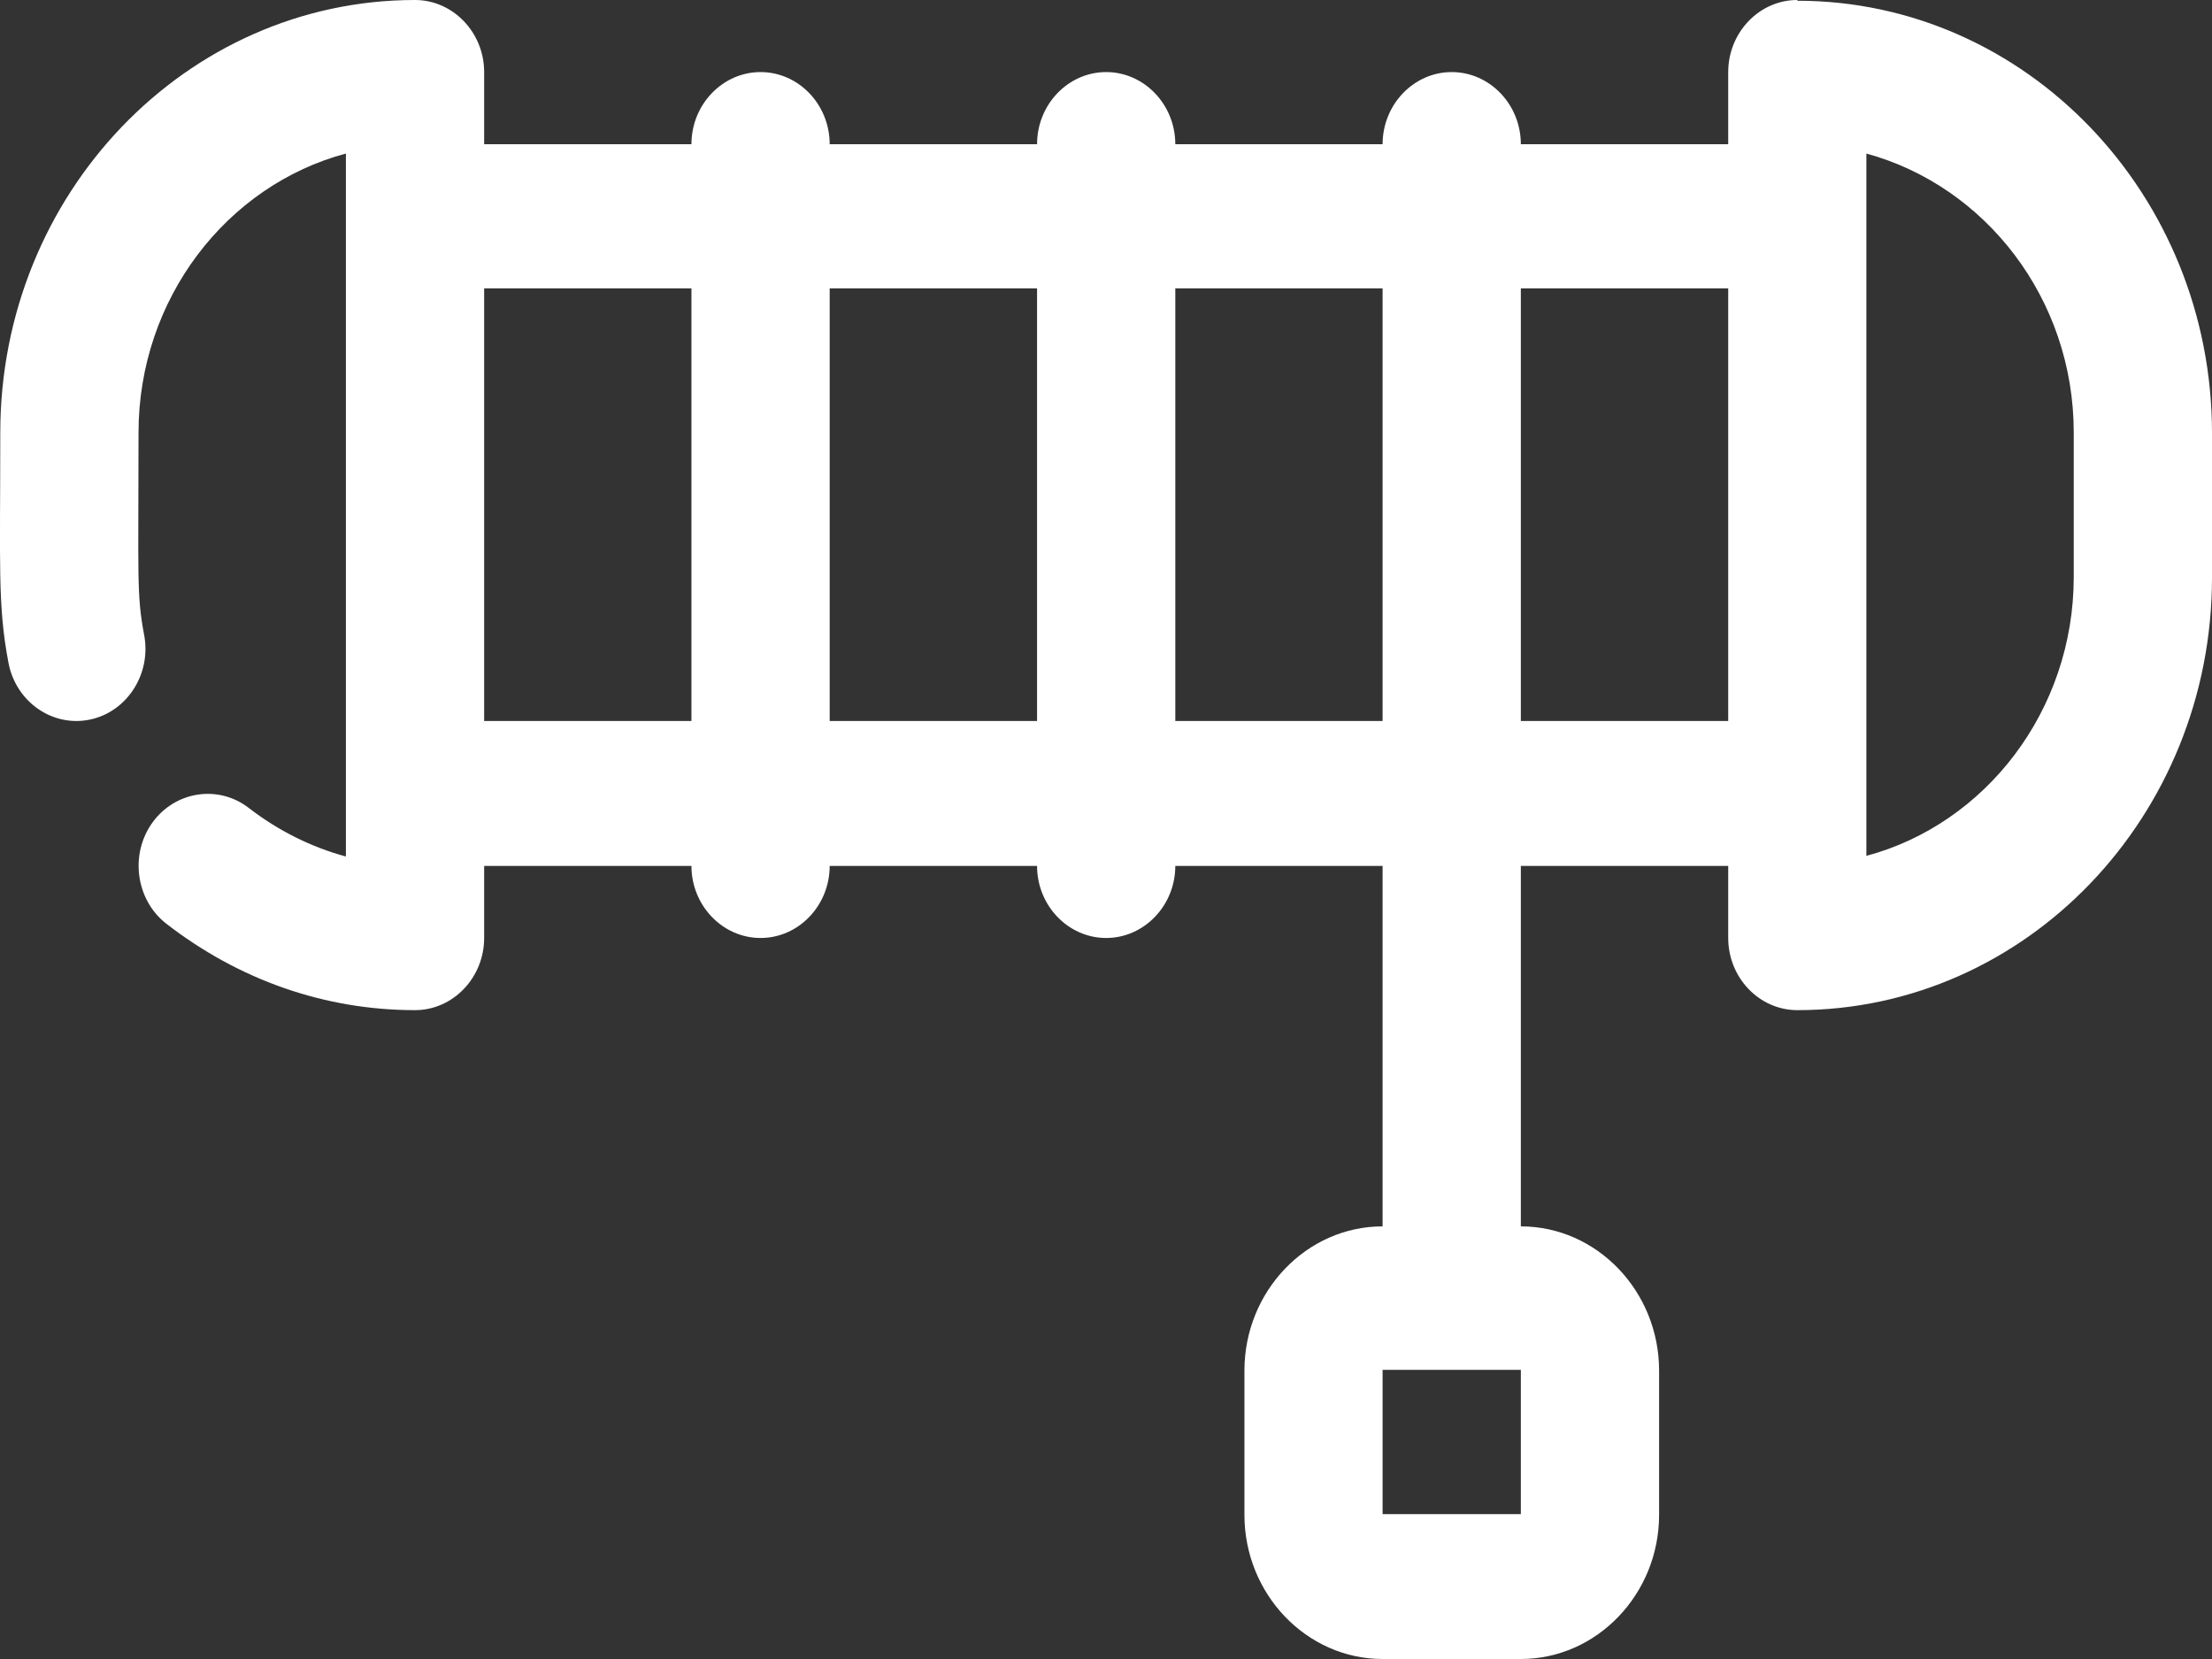 <svg width="24" height="18" viewBox="0 0 24 18" fill="none" xmlns="http://www.w3.org/2000/svg">
<rect x="0" y="0" width="24" height="18" fill="#333333" stroke="none"/>
<path d="M19.501 0C19.088 0 18.751 0.352 18.751 0.782V1.565H16.501C16.501 1.134 16.164 0.782 15.751 0.782C15.339 0.782 15.001 1.134 15.001 1.565H12.752C12.752 1.134 12.414 0.782 12.002 0.782C11.589 0.782 11.252 1.134 11.252 1.565H9.002C9.002 1.134 8.665 0.782 8.252 0.782C7.84 0.782 7.502 1.134 7.502 1.565H5.253V0.782C5.253 0.352 4.915 0 4.503 0C2.02 0 0.003 2.104 0.003 4.694C0.003 6.141 -0.027 6.571 0.093 7.197C0.176 7.619 0.573 7.893 0.978 7.807C1.383 7.721 1.646 7.306 1.563 6.884C1.481 6.454 1.503 6.243 1.503 4.694C1.503 3.239 2.463 2.01 3.753 1.666V9.293C3.378 9.192 3.018 9.012 2.703 8.769C2.373 8.511 1.901 8.581 1.653 8.926C1.406 9.27 1.473 9.763 1.803 10.021C2.59 10.631 3.52 10.96 4.503 10.96C4.915 10.96 5.253 10.608 5.253 10.177V9.395H7.502C7.502 9.825 7.84 10.177 8.252 10.177C8.665 10.177 9.002 9.825 9.002 9.395H11.252C11.252 9.825 11.589 10.177 12.002 10.177C12.414 10.177 12.752 9.825 12.752 9.395H15.001V13.306C14.176 13.306 13.502 14.01 13.502 14.871V16.436C13.502 17.296 14.176 18 15.001 18H16.501C17.326 18 18.001 17.296 18.001 16.436V14.871C18.001 14.01 17.326 13.306 16.501 13.306V9.395H18.751V10.177C18.751 10.608 19.088 10.96 19.501 10.96C21.983 10.96 24 8.855 24 6.266V4.701C24 2.112 21.983 0.008 19.501 0.008V0ZM16.501 16.428H15.001V14.863H16.501V16.428ZM5.253 7.823V3.129H7.502V7.823H5.253ZM9.002 7.823V3.129H11.252V7.823H9.002ZM12.752 7.823V3.129H15.001V7.823H12.752ZM16.501 7.823V3.129H18.751V7.823H16.501ZM22.5 6.258C22.5 7.713 21.54 8.941 20.25 9.286V1.666C21.54 2.018 22.5 3.239 22.5 4.694V6.258Z" fill="white"/>
</svg>
